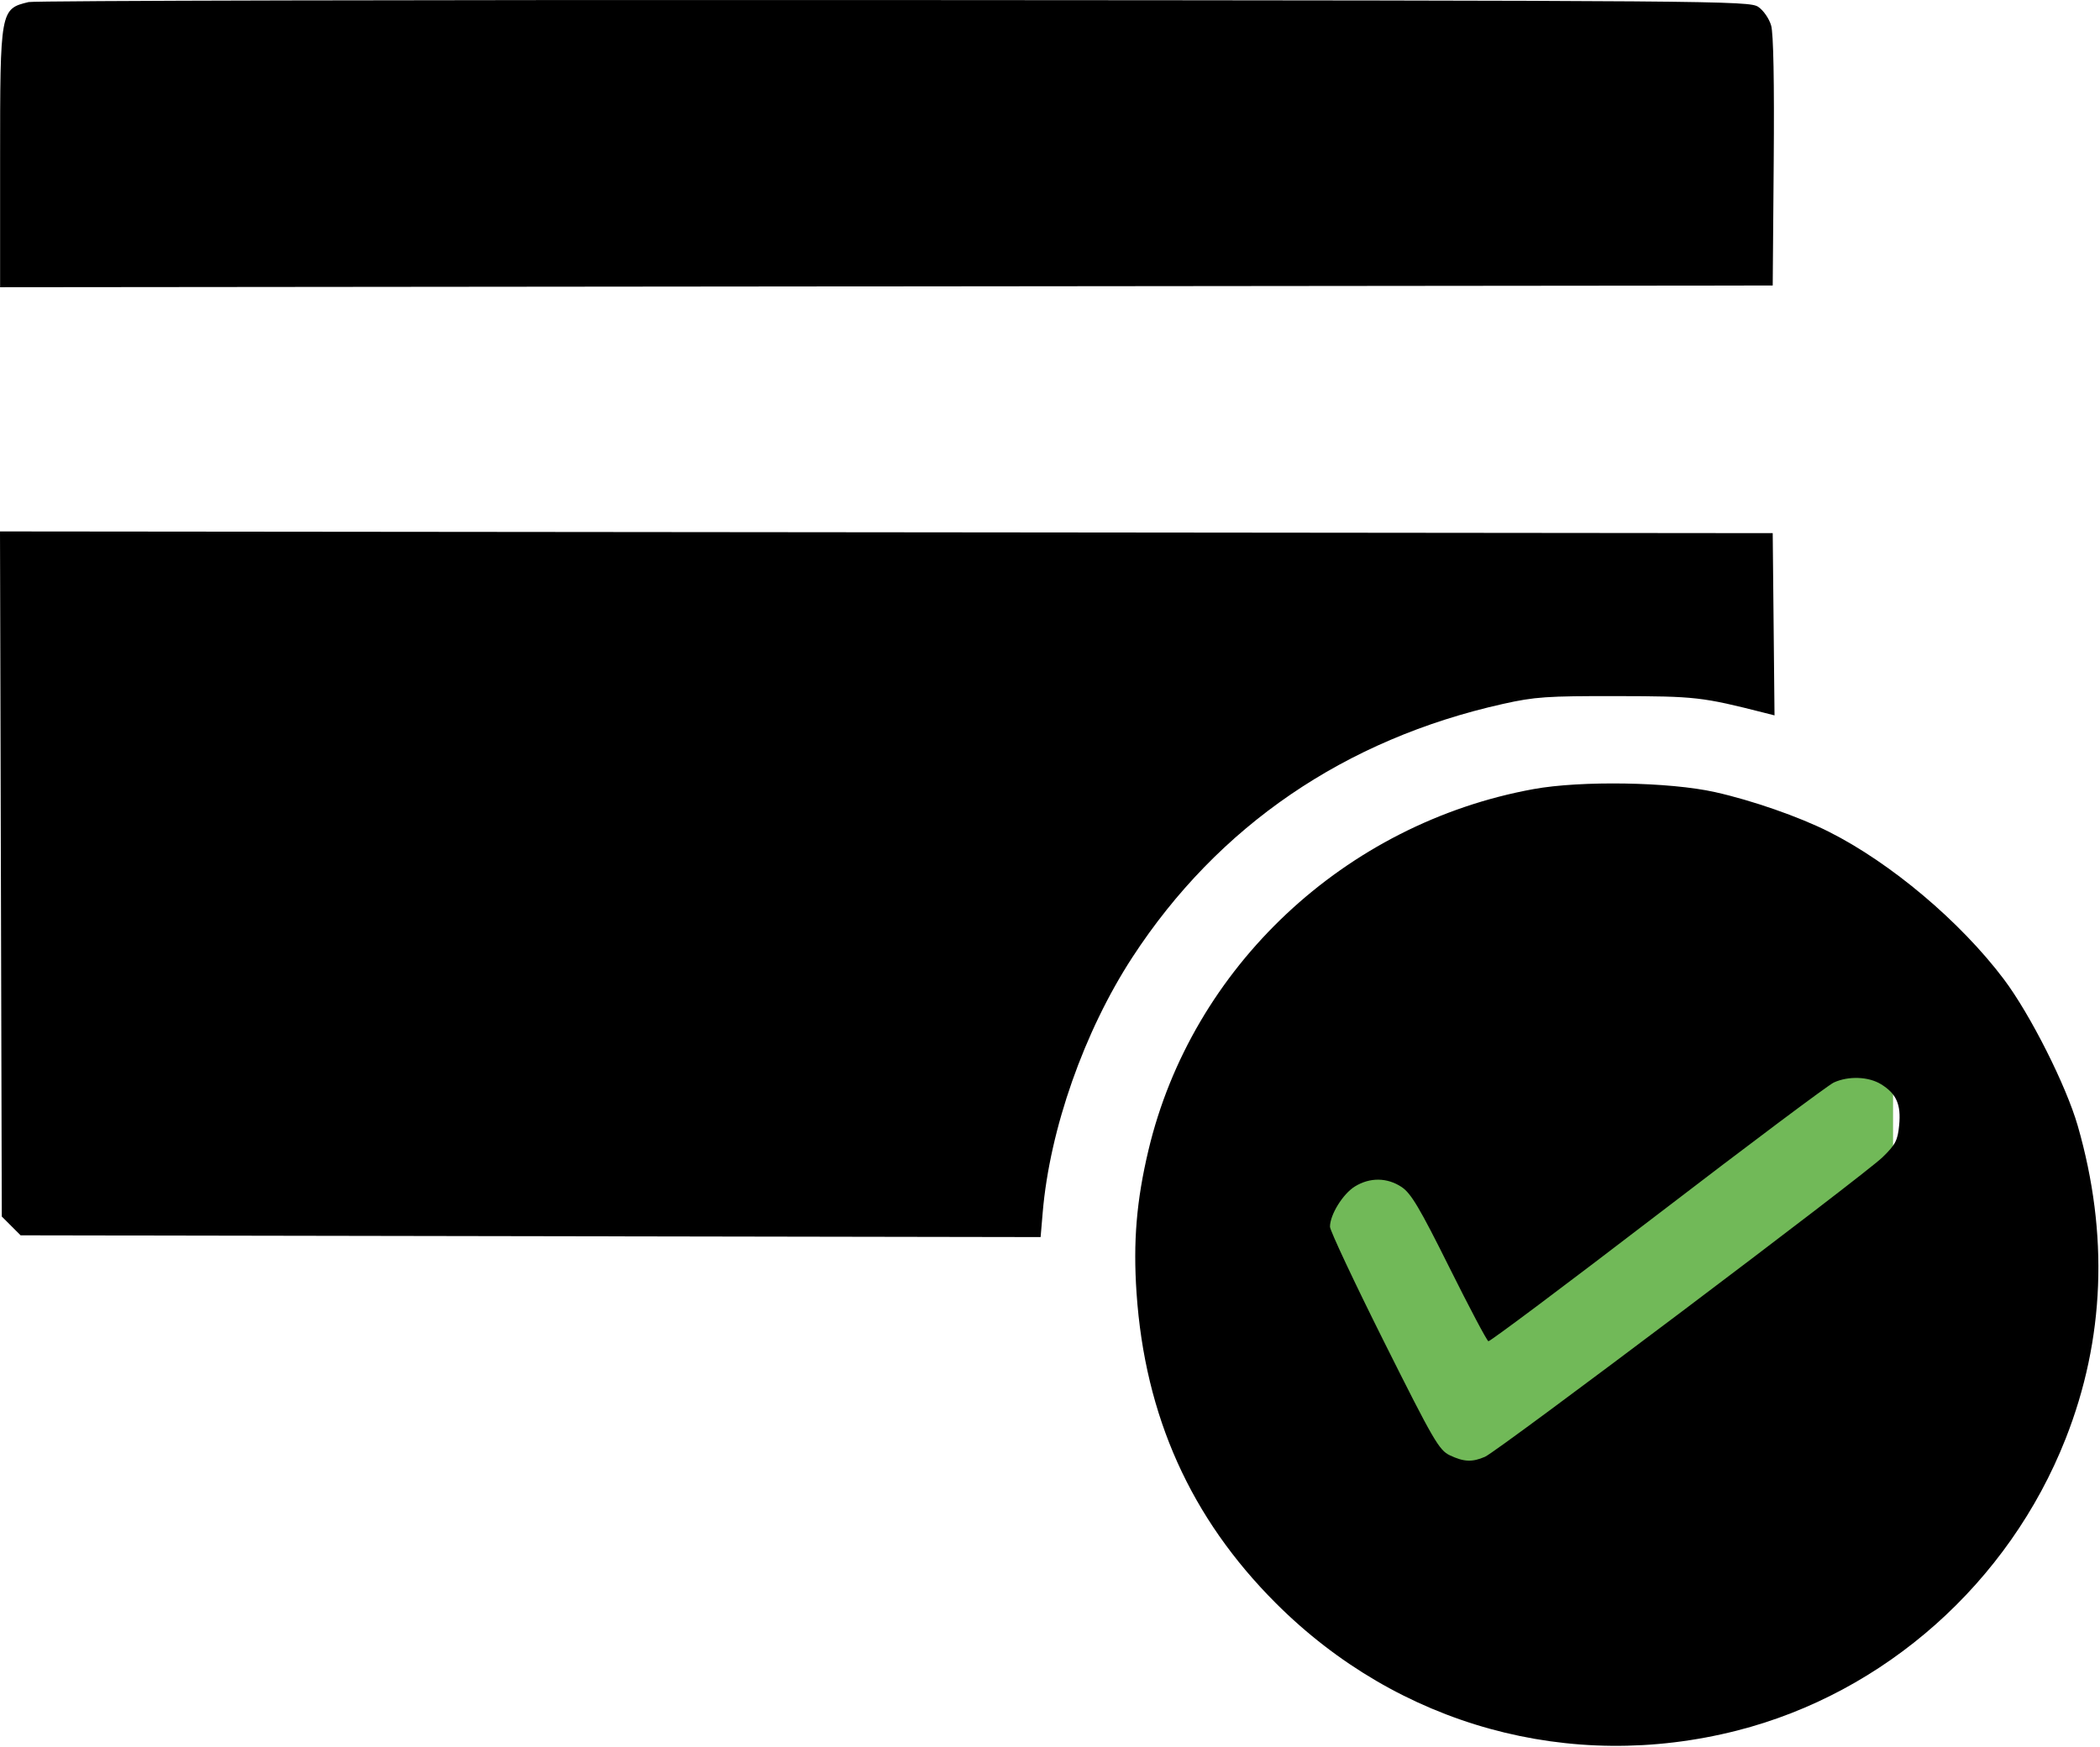 <?xml version="1.0" encoding="UTF-8"?> <svg xmlns="http://www.w3.org/2000/svg" width="619" height="515" viewBox="0 0 619 515" fill="none"> <rect x="382" y="277" width="176" height="179" fill="#71B958"></rect> <path fill-rule="evenodd" clip-rule="evenodd" d="M8.441 0.606C0.082 2.617 0.028 2.915 0.028 47.138V84.672L261.278 84.42L522.528 84.168L522.825 47.668C523.015 24.172 522.746 9.871 522.067 7.528C521.477 5.487 519.809 3.072 518.271 2.028C515.616 0.228 507.437 0.163 263.528 0.015C124.928 -0.068 10.139 0.197 8.441 0.606ZM0.264 257.644L0.528 358.623L3.301 361.395L6.073 364.168L156.403 364.428L306.733 364.687L307.349 357.428C309.435 332.848 319.58 303.992 333.807 282.168C359.03 243.476 396.421 217.919 443.028 207.512C452.416 205.416 455.963 205.172 476.528 205.208C499.872 205.25 501.645 205.451 520.295 210.19L523.061 210.893L522.795 184.031L522.528 157.168L261.264 156.916L0 156.664L0.264 257.644ZM452.028 232.622C396.428 242.753 351.34 285.049 338.51 339.108C334.99 353.943 333.98 366.079 335.01 381.168C337.491 417.506 350.961 447.498 376.079 472.617C412.174 508.712 462.748 522.689 511.976 510.174C555.567 499.093 592.14 466.606 608.881 424.096C620.407 394.827 621.61 363.829 612.456 331.932C609.044 320.042 598.447 299.014 590.653 288.668C577.862 271.688 557.335 254.384 539.089 245.2C530.274 240.763 516.489 235.962 505.528 233.51C492.101 230.506 466.014 230.073 452.028 232.622ZM554.473 319.634C558.997 322.43 560.387 325.579 559.799 331.701C559.368 336.189 558.726 337.428 554.915 341.137C549.414 346.492 441.535 427.791 437.731 429.449C433.973 431.087 431.497 430.984 427.358 429.02C424.181 427.513 422.535 424.671 407.957 395.527C399.196 378.011 392.028 362.759 392.028 361.634C392.028 358.099 395.827 351.955 399.365 349.769C403.778 347.041 408.869 347.097 413.13 349.918C415.91 351.758 418.474 356.078 427.222 373.649C433.104 385.464 438.279 395.245 438.722 395.386C439.165 395.526 461.578 378.734 488.528 358.07C515.478 337.405 538.878 319.879 540.528 319.122C544.855 317.138 550.786 317.355 554.473 319.634Z" fill="black"></path> </svg> 